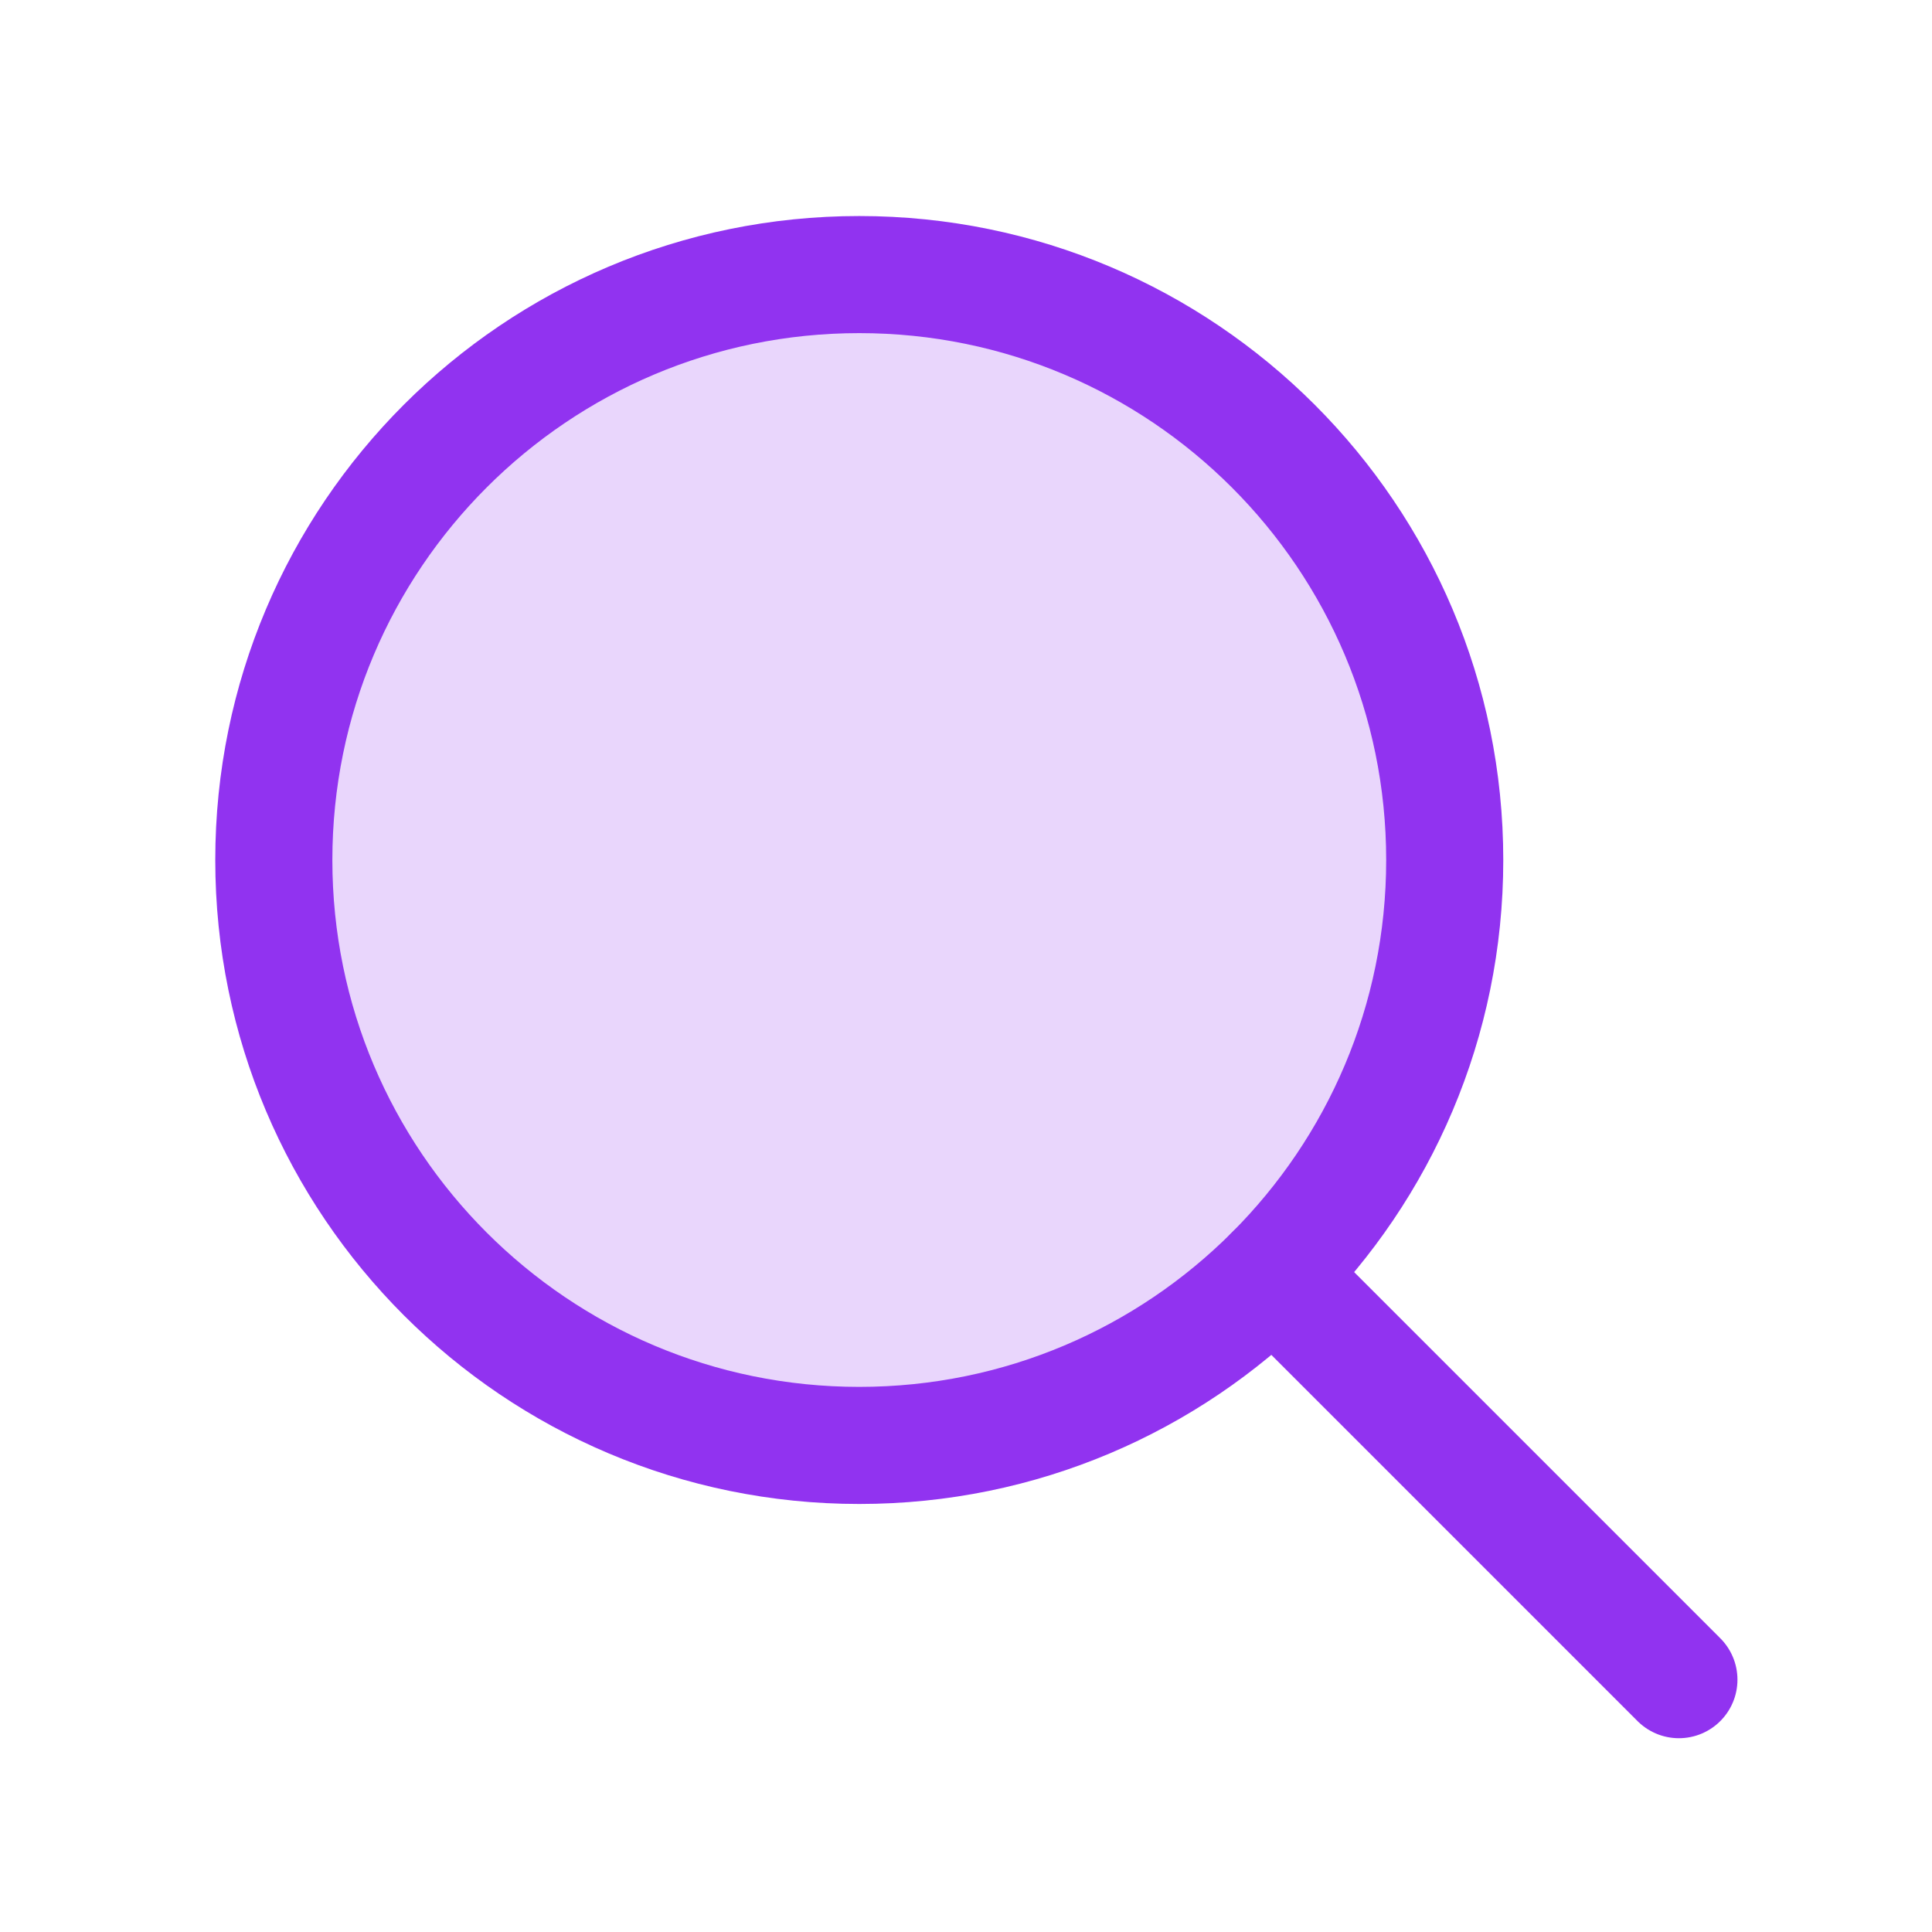 <svg width="33" height="33" viewBox="0 0 33 33" fill="none" xmlns="http://www.w3.org/2000/svg">
<g clip-path="url(#clip0_14_48)">
<path opacity="0.2" d="M14.677 24.689C20.199 24.689 24.677 20.212 24.677 14.69C24.677 9.167 20.199 4.69 14.677 4.69C9.154 4.69 4.677 9.167 4.677 14.69C4.677 20.212 9.154 24.689 14.677 24.689Z" fill="#9133F0"/>
<path d="M14.677 24.689C20.199 24.689 24.677 20.212 24.677 14.69C24.677 9.167 20.199 4.69 14.677 4.69C9.154 4.69 4.677 9.167 4.677 14.69C4.677 20.212 9.154 24.689 14.677 24.689Z" stroke="#9133F0" stroke-width="2" stroke-linecap="round" stroke-linejoin="round"/>
<path d="M21.748 21.761L28.677 28.69" stroke="#9133F0" stroke-width="2" stroke-linecap="round" stroke-linejoin="round"/>
</g>
<defs>
<clipPath id="clip0_14_48">
<rect width="32" height="32" fill="white" transform="translate(0.677 0.69)"/>
</clipPath>
</defs>
</svg>
